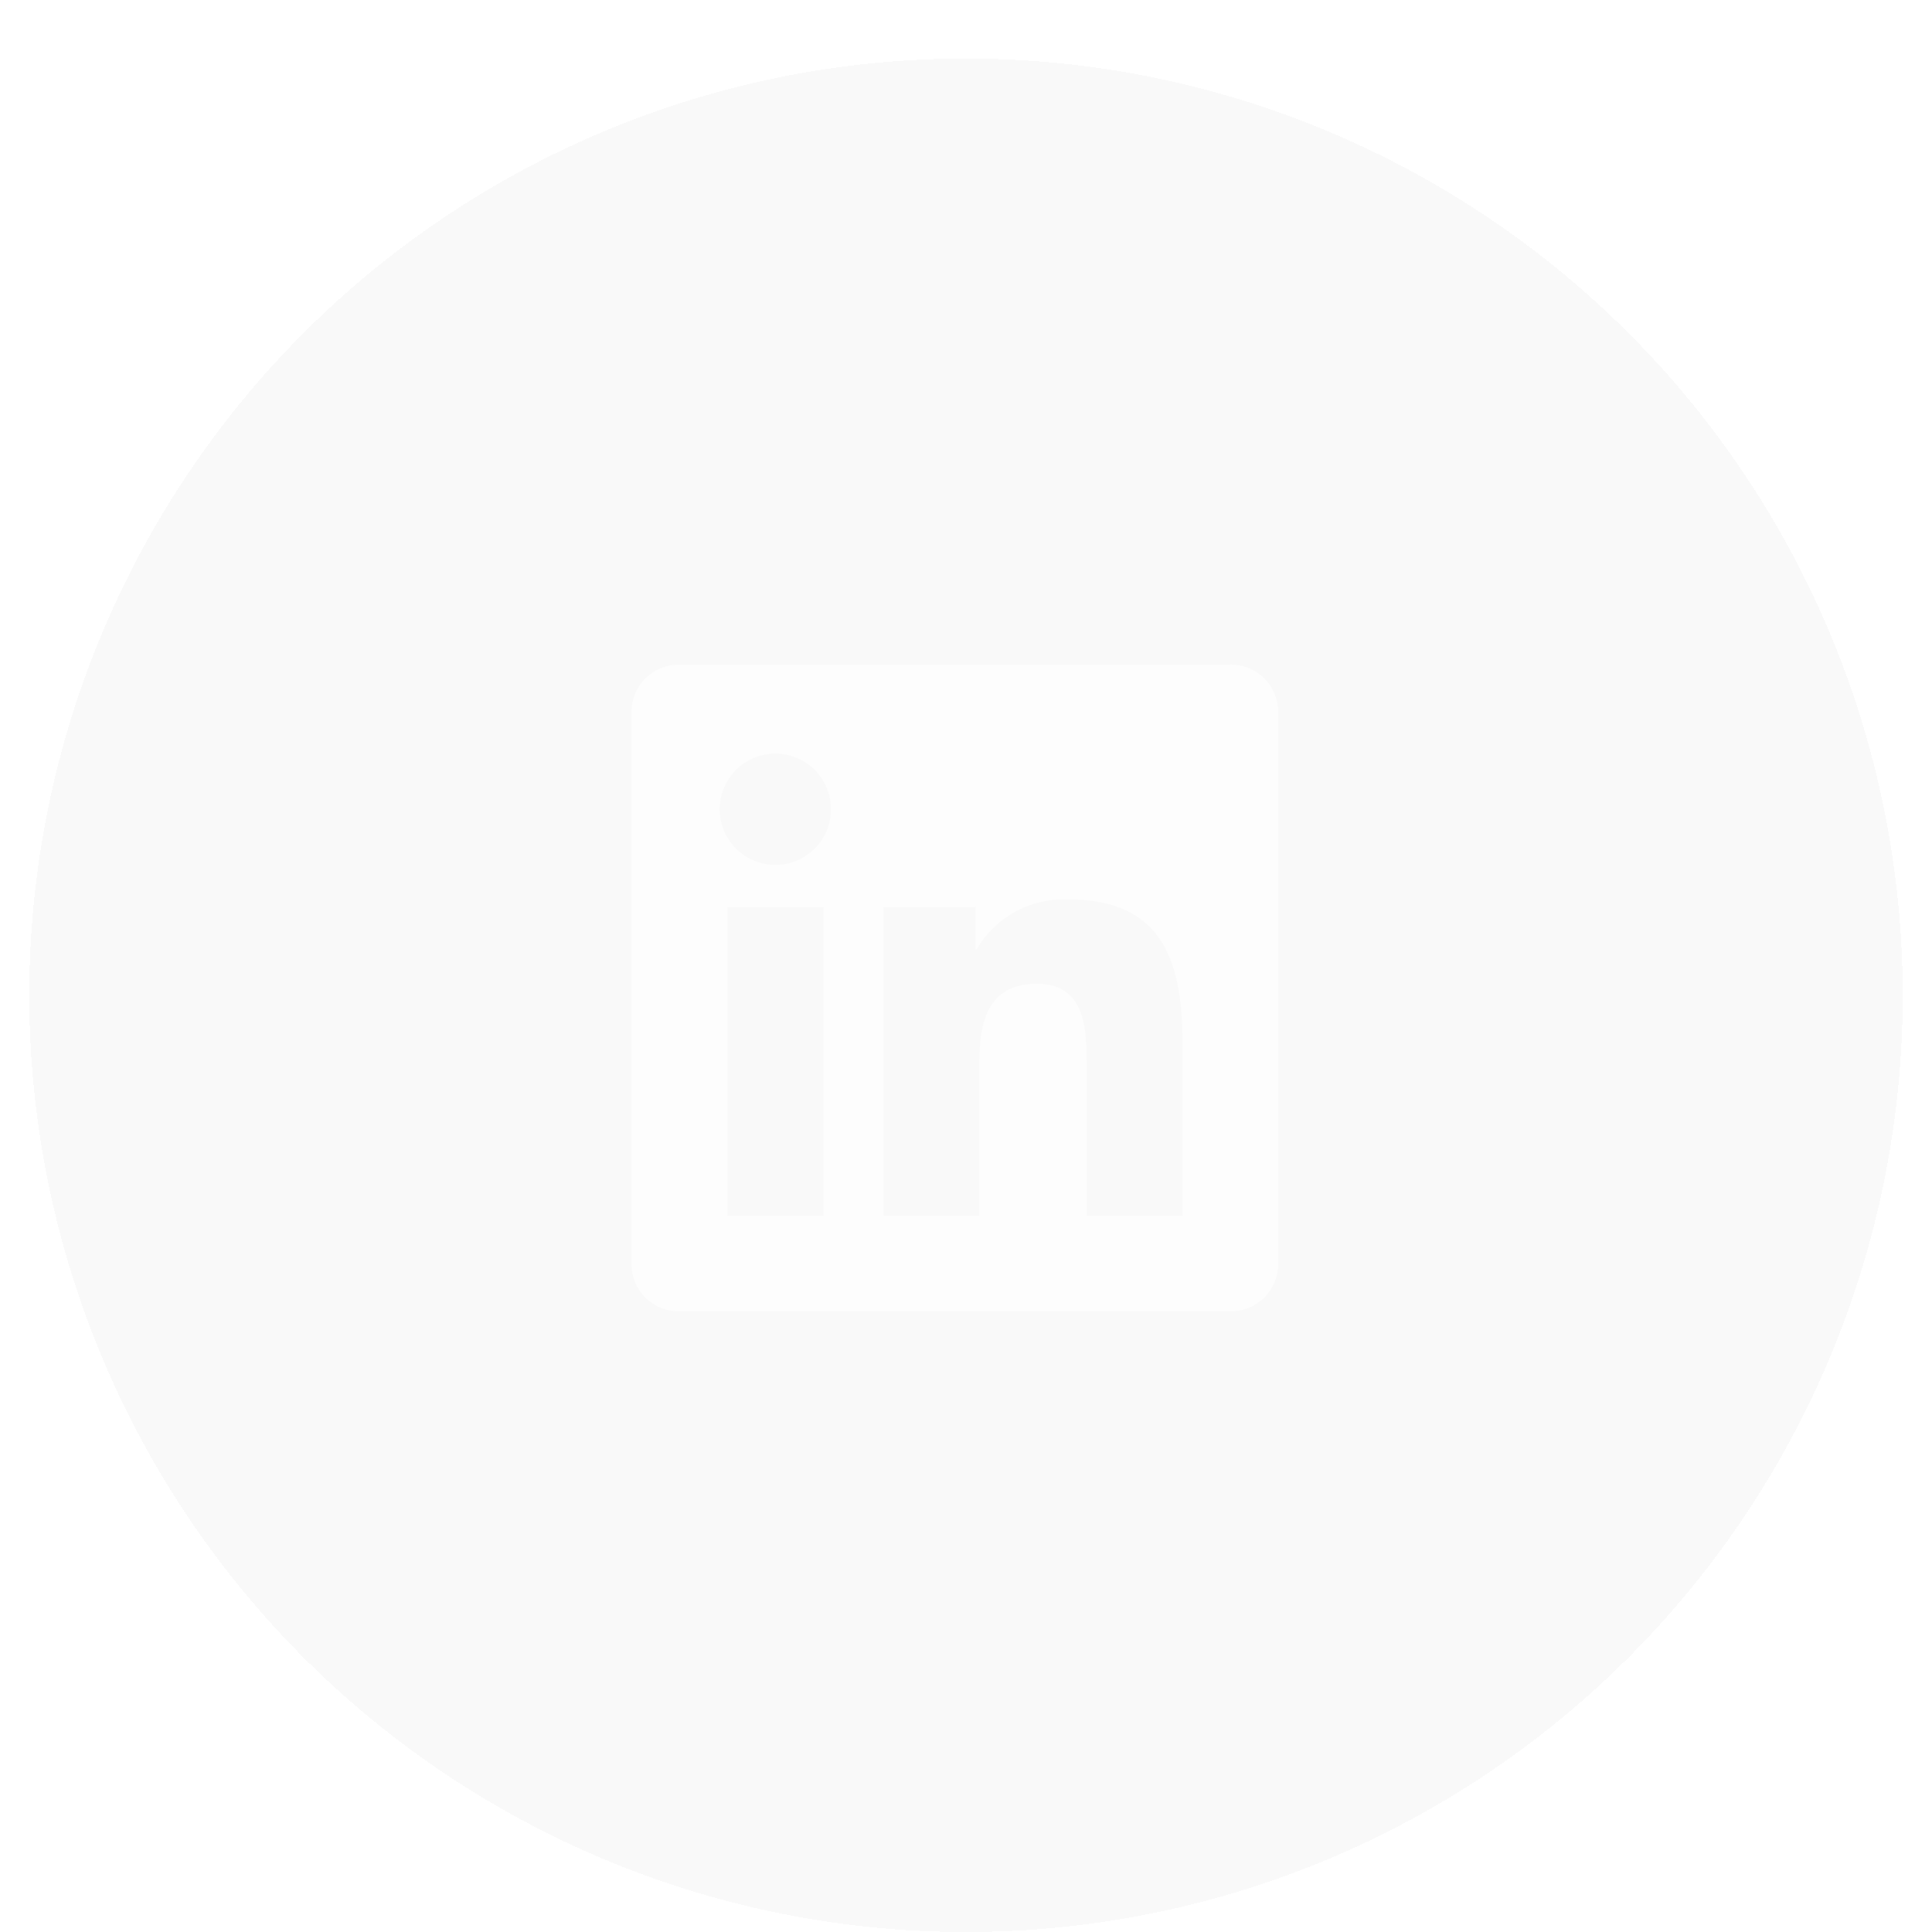 <?xml version="1.0" encoding="utf-8"?>
<svg xmlns="http://www.w3.org/2000/svg" fill="none" height="100%" overflow="visible" preserveAspectRatio="none" style="display: block;" viewBox="0 0 66 66" width="100%">
<g id="Group 8">
<g filter="url(#filter0_dii_0_304)" id="Ellipse 6" opacity="0.5">
<circle cx="33" cy="33" fill="#5D5B5B" fill-opacity="0.08" r="32" shape-rendering="crispEdges"/>
</g>
<path d="M40.398 41.53H37.124V36.403C37.124 35.18 37.102 33.606 35.421 33.606C33.716 33.606 33.455 34.938 33.455 36.314V41.53H30.181V30.986H33.324V32.427H33.368C33.683 31.889 34.137 31.447 34.683 31.147C35.229 30.847 35.847 30.701 36.469 30.724C39.787 30.724 40.399 32.907 40.399 35.746L40.398 41.53ZM26.487 29.545C26.112 29.545 25.744 29.434 25.432 29.225C25.119 29.016 24.876 28.72 24.732 28.372C24.588 28.025 24.55 27.643 24.624 27.275C24.697 26.906 24.878 26.568 25.143 26.302C25.409 26.036 25.748 25.855 26.116 25.782C26.485 25.708 26.867 25.746 27.214 25.89C27.561 26.033 27.858 26.277 28.067 26.589C28.275 26.902 28.387 27.269 28.387 27.645C28.387 27.894 28.338 28.141 28.242 28.372C28.147 28.602 28.007 28.812 27.831 28.988C27.654 29.165 27.445 29.305 27.214 29.4C26.984 29.496 26.737 29.545 26.487 29.545ZM28.124 41.53H24.847V30.986H28.124V41.53ZM42.03 22.705H23.202C22.775 22.7 22.363 22.865 22.057 23.164C21.751 23.462 21.577 23.87 21.572 24.297V43.204C21.577 43.632 21.751 44.04 22.057 44.339C22.363 44.638 22.774 44.803 23.202 44.798H42.03C42.458 44.804 42.871 44.639 43.178 44.34C43.485 44.041 43.661 43.633 43.667 43.204V24.296C43.661 23.868 43.485 23.46 43.178 23.161C42.871 22.862 42.458 22.698 42.03 22.703" fill="white" fill-opacity="0.6" id="Path 2520"/>
</g>
<defs>
<filter color-interpolation-filters="sRGB" filterUnits="userSpaceOnUse" height="68" id="filter0_dii_0_304" width="66" x="0" y="0">
<feFlood flood-opacity="0" result="BackgroundImageFix"/>
<feColorMatrix in="SourceAlpha" result="hardAlpha" type="matrix" values="0 0 0 0 0 0 0 0 0 0 0 0 0 0 0 0 0 0 127 0"/>
<feMorphology in="SourceAlpha" operator="dilate" radius="1" result="effect1_dropShadow_0_304"/>
<feOffset/>
<feComposite in2="hardAlpha" operator="out"/>
<feColorMatrix type="matrix" values="0 0 0 0 1 0 0 0 0 1 0 0 0 0 1 0 0 0 0.05 0"/>
<feBlend in2="BackgroundImageFix" mode="normal" result="effect1_dropShadow_0_304"/>
<feBlend in="SourceGraphic" in2="effect1_dropShadow_0_304" mode="normal" result="shape"/>
<feColorMatrix in="SourceAlpha" result="hardAlpha" type="matrix" values="0 0 0 0 0 0 0 0 0 0 0 0 0 0 0 0 0 0 127 0"/>
<feOffset dy="-2"/>
<feComposite in2="hardAlpha" k2="-1" k3="1" operator="arithmetic"/>
<feColorMatrix type="matrix" values="0 0 0 0 1 0 0 0 0 1 0 0 0 0 1 0 0 0 0.05 0"/>
<feBlend in2="shape" mode="normal" result="effect2_innerShadow_0_304"/>
<feColorMatrix in="SourceAlpha" result="hardAlpha" type="matrix" values="0 0 0 0 0 0 0 0 0 0 0 0 0 0 0 0 0 0 127 0"/>
<feOffset dy="3"/>
<feGaussianBlur stdDeviation="3.5"/>
<feComposite in2="hardAlpha" k2="-1" k3="1" operator="arithmetic"/>
<feColorMatrix type="matrix" values="0 0 0 0 0 0 0 0 0 0 0 0 0 0 0 0 0 0 0.7 0"/>
<feBlend in2="effect2_innerShadow_0_304" mode="normal" result="effect3_innerShadow_0_304"/>
</filter>
</defs>
</svg>